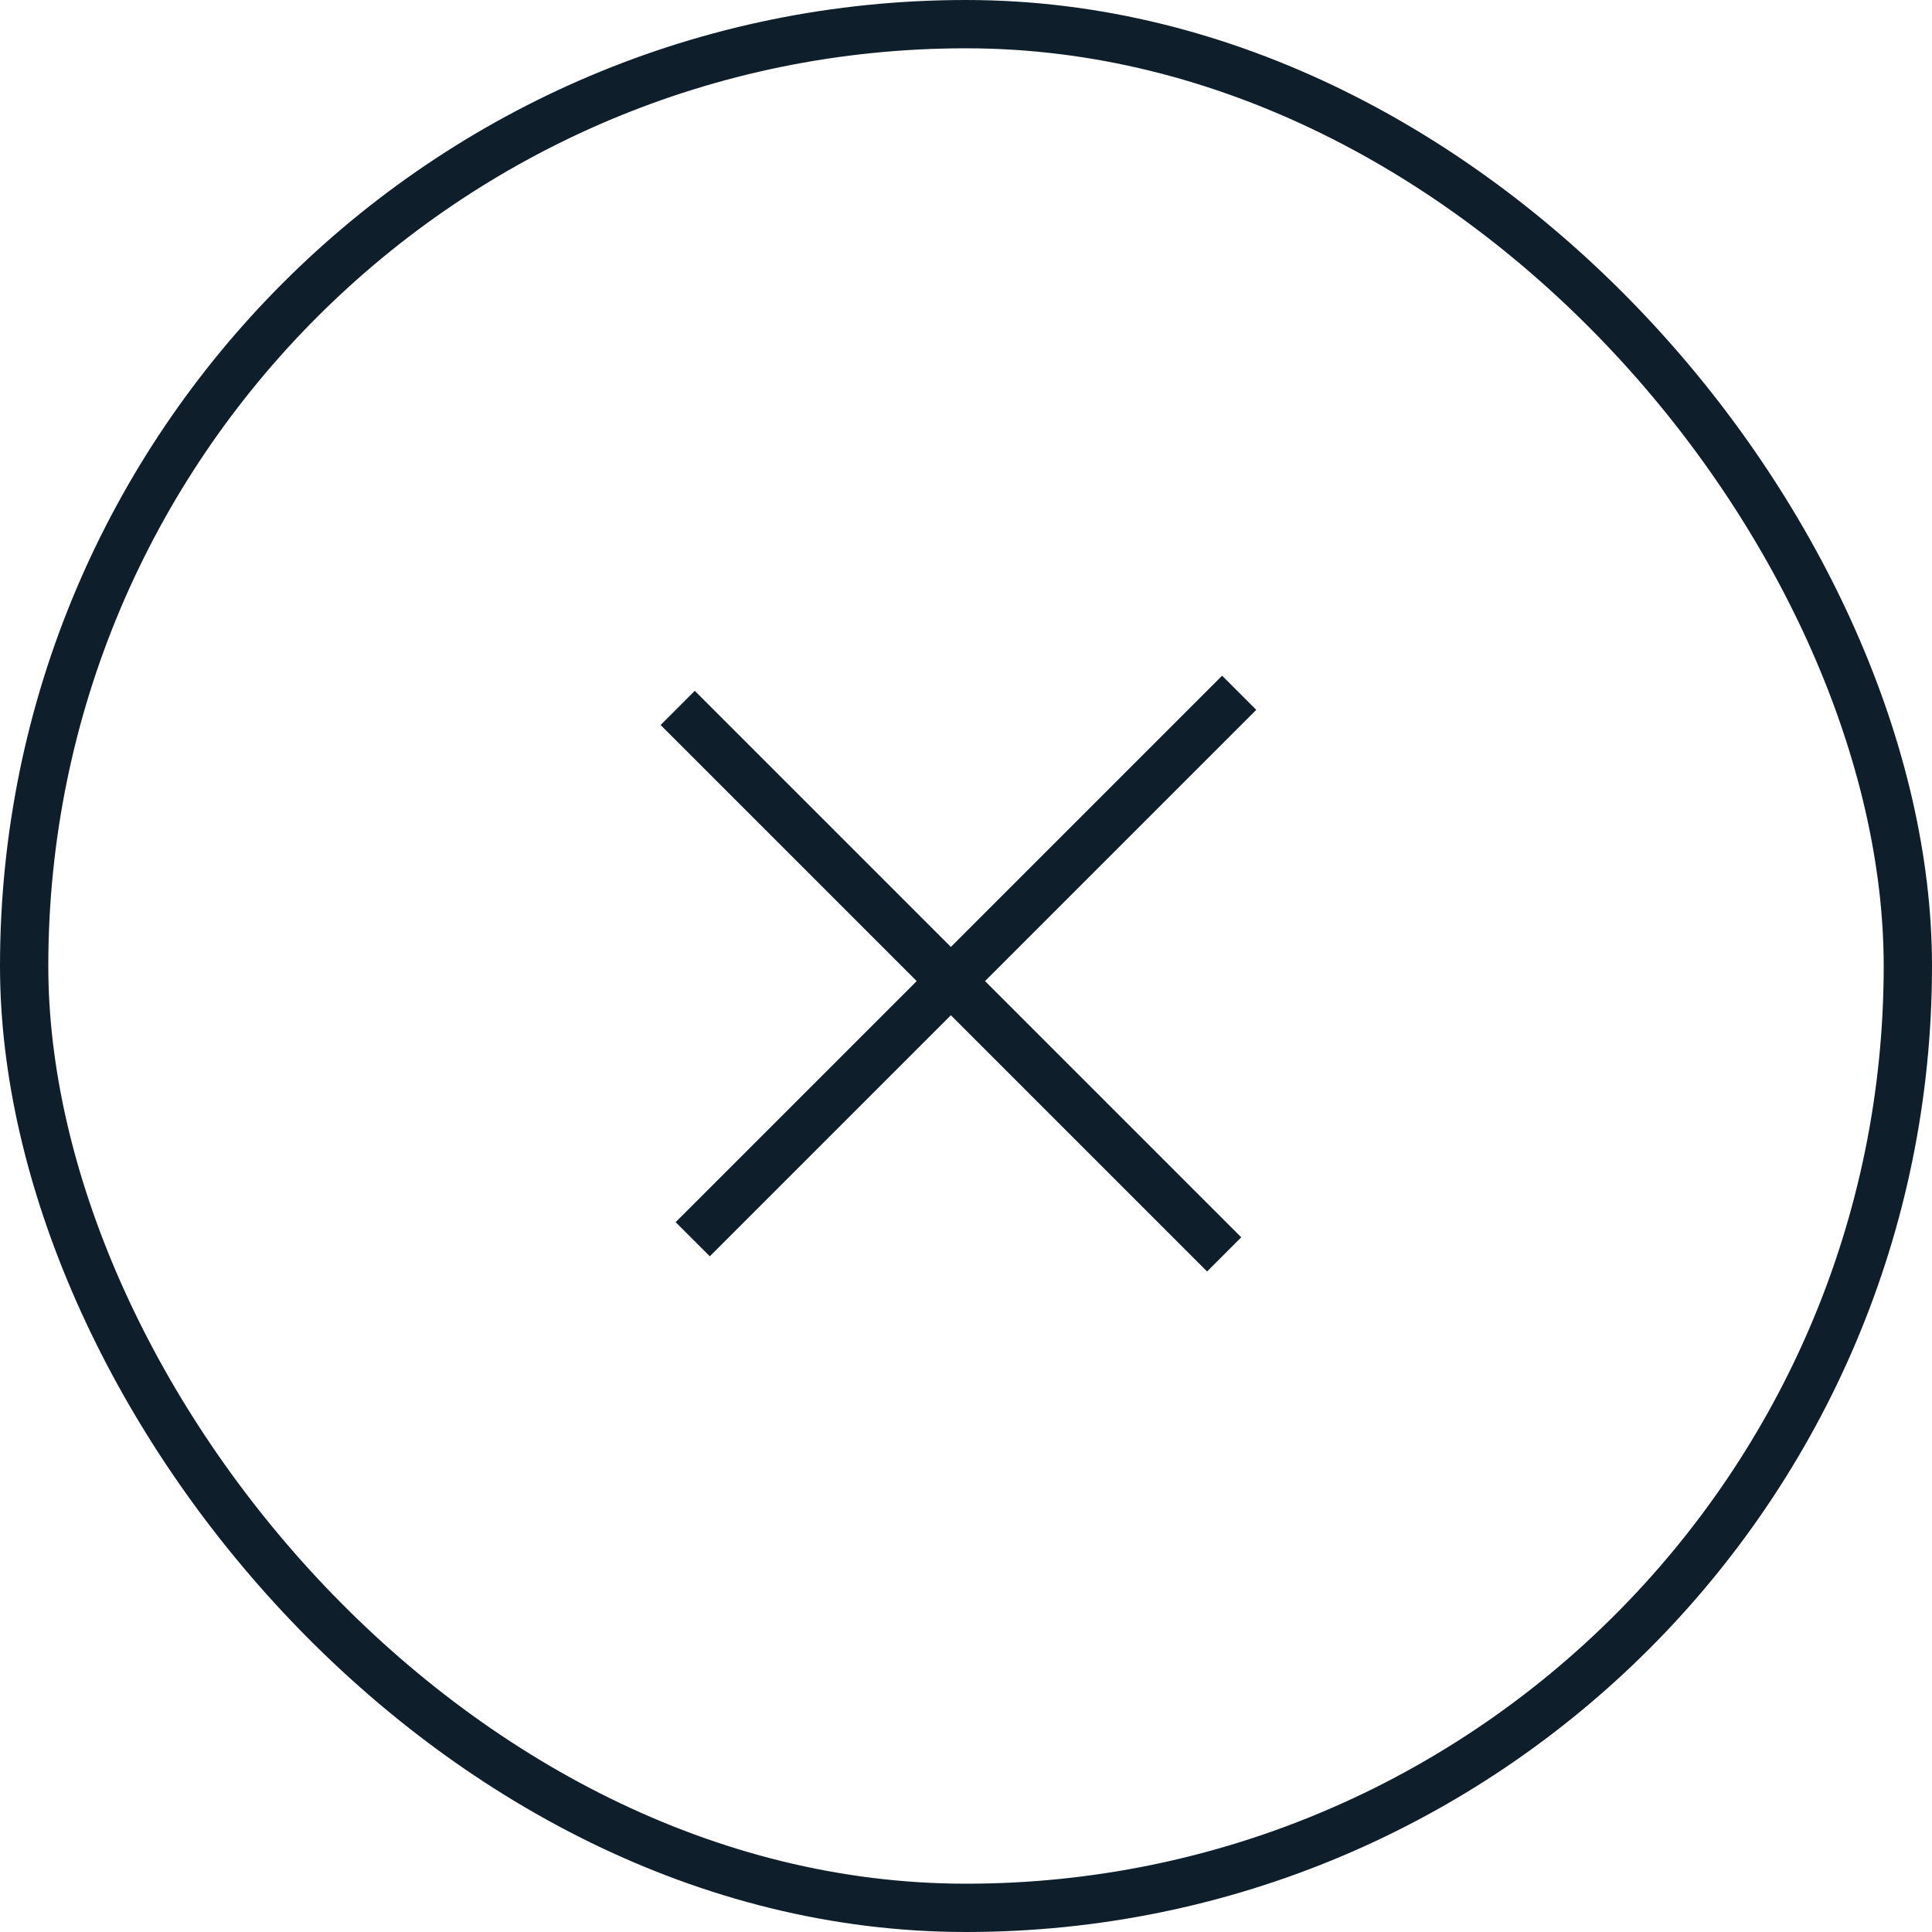 <svg width="40" height="40" viewBox="0 0 40 40" fill="none" xmlns="http://www.w3.org/2000/svg">
<rect x="0.5" y="0.5" width="39" height="39" rx="19.5" stroke="#0E1F2B"/>
<path d="M14.031 14.657L25.345 25.971" stroke="#0E1F2B"/>
<path d="M25.656 14.343L14.342 25.657" stroke="#0E1F2B"/>
</svg>
